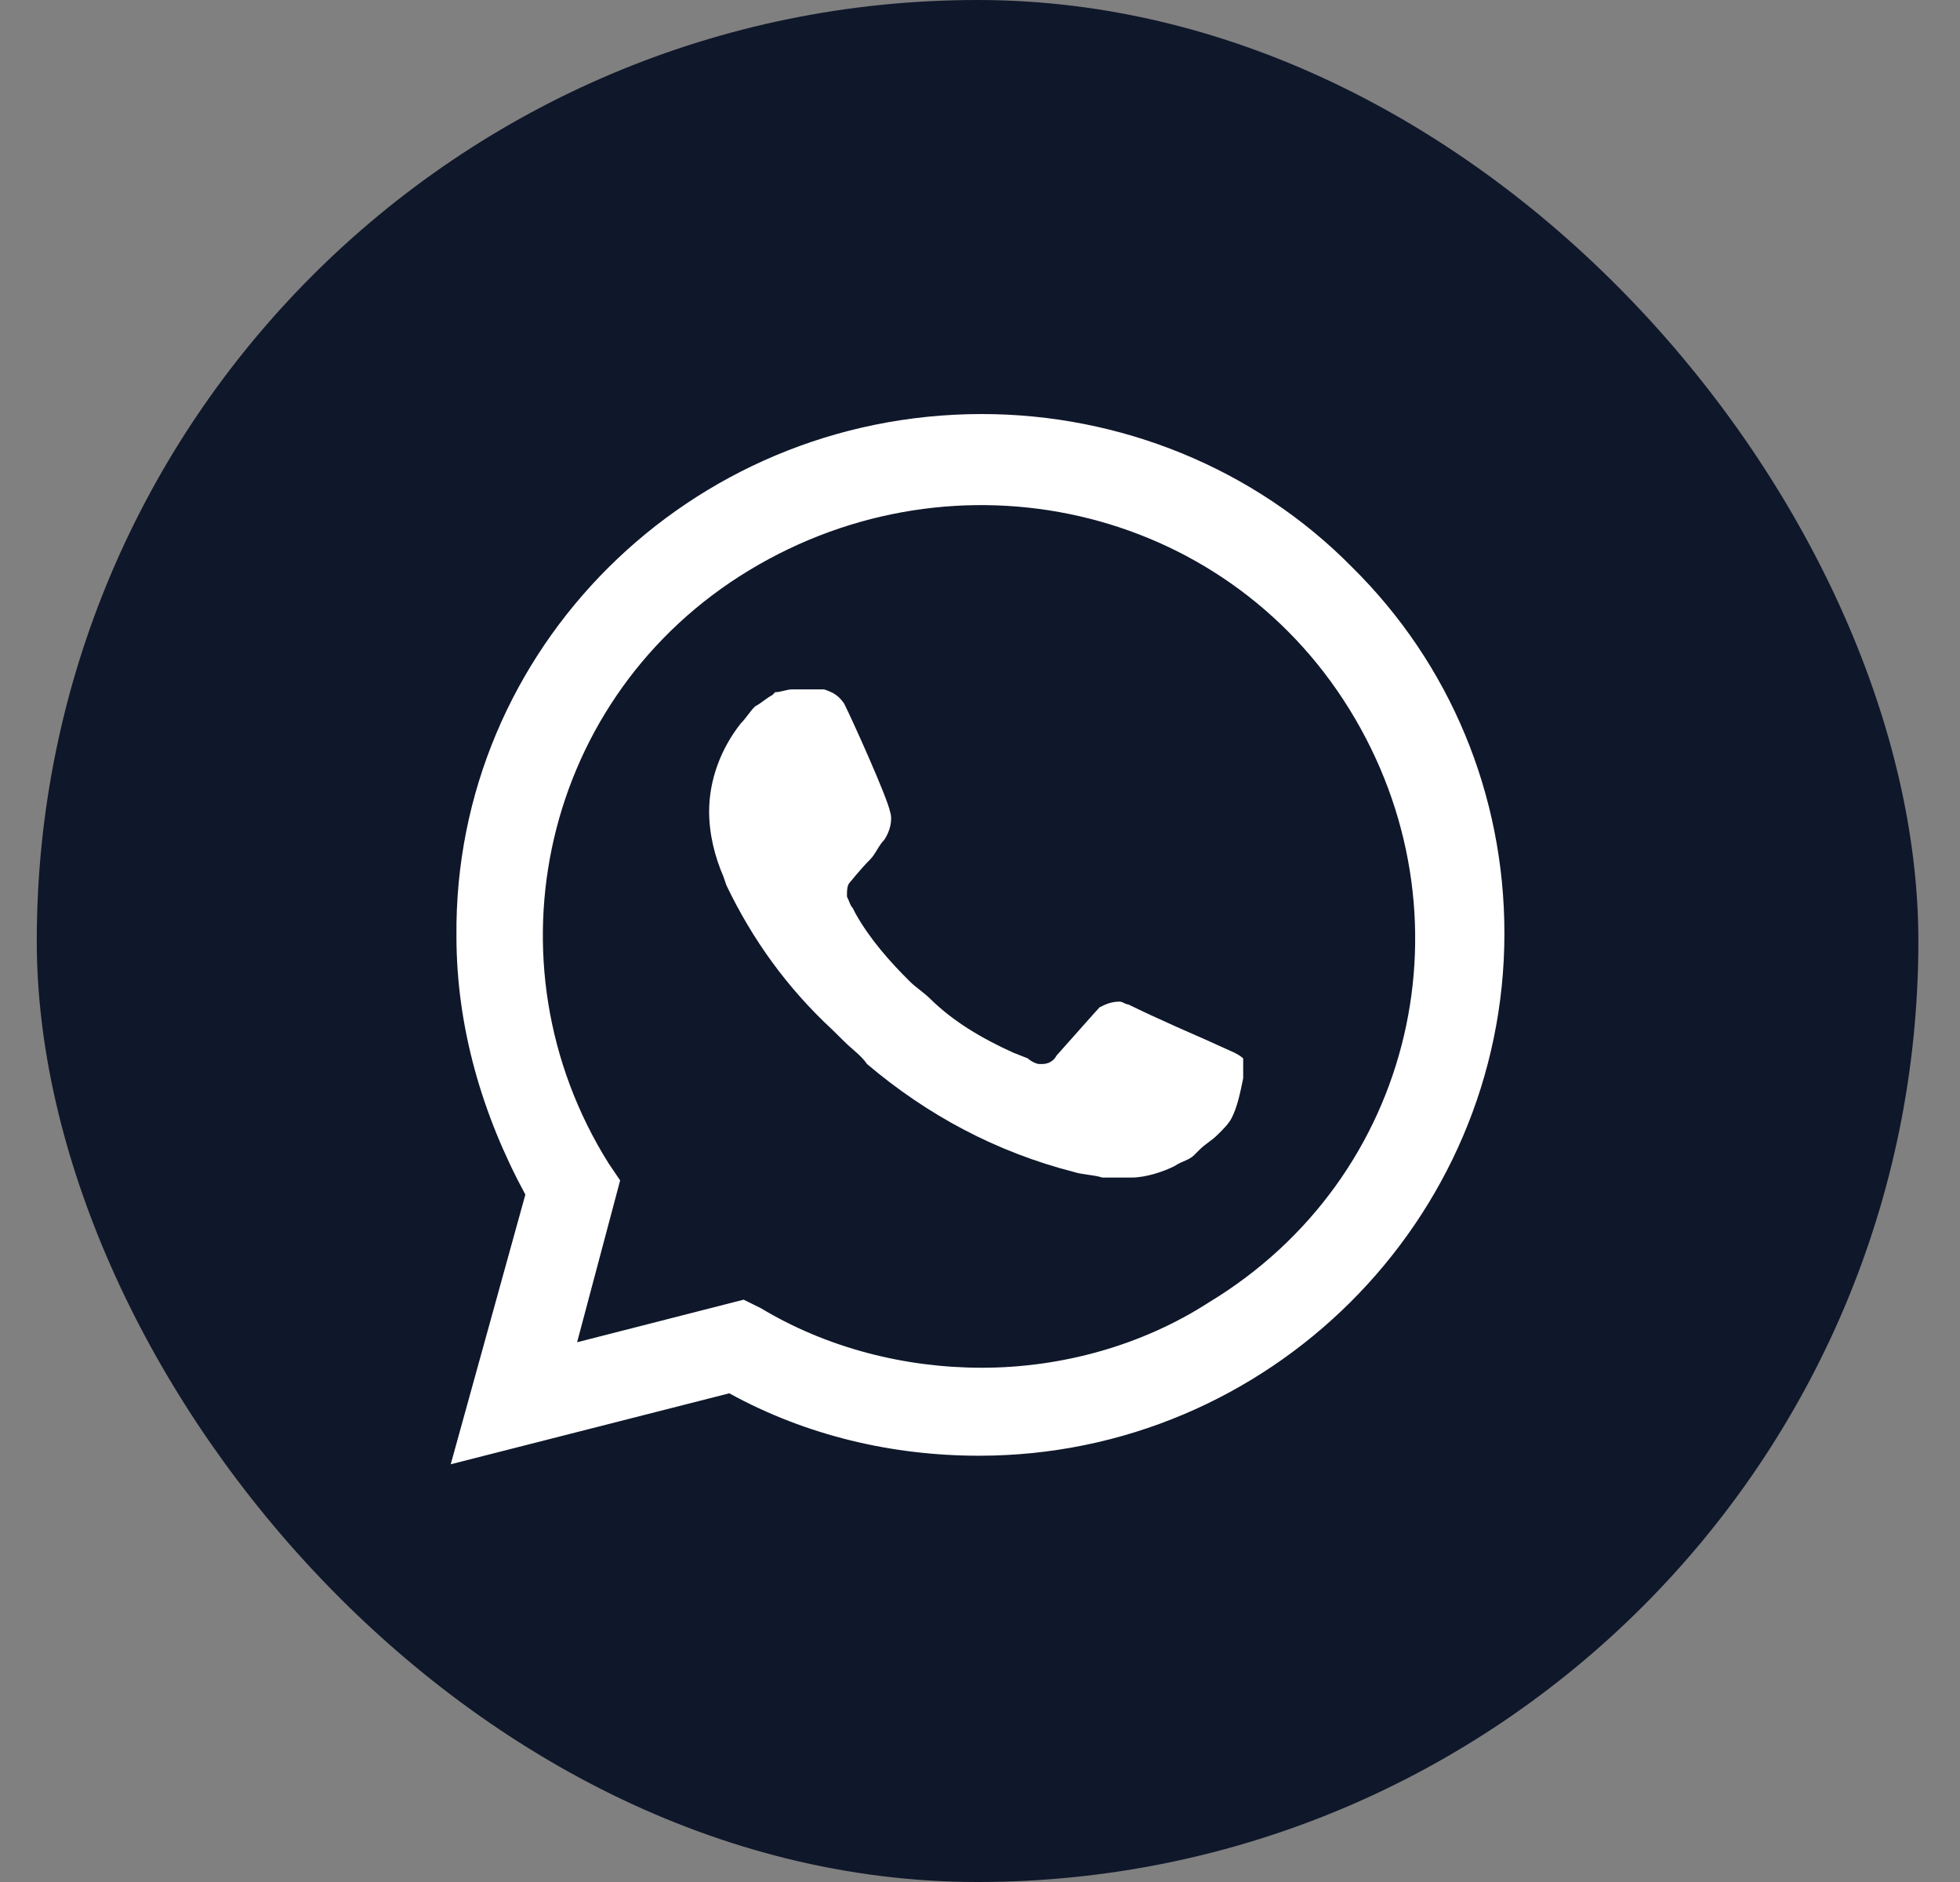 <svg xmlns="http://www.w3.org/2000/svg" width="25" height="24" viewBox="0 0 25 24" fill="none"><rect x="0" y="0" width="25" height="24" fill="#808080" stroke="none"/><g id="WhatsApp"><g clip-path="url(#clip0_1582_2358)"><g id="Vector"><path d="M0.469 11.52C0.469 6.089 0.469 3.374 2.156 1.687C3.843 0 6.559 0 11.989 0H12.949C18.38 0 21.095 0 22.782 1.687C24.469 3.374 24.469 6.089 24.469 11.52V12.48C24.469 17.911 24.469 20.626 22.782 22.313C21.095 24 18.38 24 12.949 24H11.989C6.559 24 3.843 24 2.156 22.313C0.469 20.626 0.469 17.911 0.469 12.48V11.52Z" fill="#0F172A"></path><path d="M9.302 16.791L9.521 16.899C10.437 17.442 11.462 17.696 12.488 17.696C15.71 17.696 18.347 15.089 18.347 11.904C18.347 10.384 17.724 8.9 16.626 7.814C15.527 6.728 14.062 6.113 12.488 6.113C9.265 6.113 6.628 8.719 6.665 11.94C6.665 13.026 6.994 14.076 7.544 14.981L7.69 15.198L7.104 17.334L9.302 16.791Z" fill="#0F172A"></path><path d="M17.248 7.235C16.003 5.968 14.282 5.28 12.524 5.28C8.789 5.28 5.786 8.284 5.822 11.94C5.822 13.099 6.152 14.221 6.701 15.234L5.749 18.673L9.302 17.768C10.29 18.311 11.389 18.564 12.488 18.564C16.186 18.564 19.189 15.56 19.189 11.904C19.189 10.13 18.494 8.465 17.248 7.235ZM12.524 17.442C11.536 17.442 10.547 17.189 9.704 16.682L9.485 16.574L7.361 17.117L7.91 15.053L7.763 14.836C6.152 12.266 6.921 8.864 9.558 7.271C12.195 5.678 15.601 6.438 17.212 9.045C18.823 11.651 18.054 15.017 15.417 16.61C14.575 17.153 13.55 17.442 12.524 17.442ZM15.747 13.425L15.344 13.243C15.344 13.243 14.758 12.99 14.392 12.809C14.355 12.809 14.319 12.773 14.282 12.773C14.172 12.773 14.099 12.809 14.026 12.845C14.026 12.845 13.989 12.882 13.476 13.461C13.44 13.533 13.367 13.569 13.293 13.569H13.257C13.22 13.569 13.147 13.533 13.11 13.497L12.927 13.425C12.524 13.243 12.158 13.026 11.865 12.737C11.792 12.664 11.682 12.592 11.609 12.52C11.352 12.266 11.096 11.977 10.913 11.651L10.876 11.578C10.84 11.542 10.84 11.506 10.803 11.434C10.803 11.361 10.803 11.289 10.84 11.253C10.84 11.253 10.986 11.072 11.096 10.963C11.169 10.891 11.206 10.782 11.279 10.71C11.352 10.601 11.389 10.456 11.352 10.348C11.316 10.167 10.876 9.189 10.767 8.972C10.693 8.864 10.62 8.827 10.51 8.791H10.107C10.034 8.791 9.961 8.827 9.887 8.827L9.851 8.864C9.778 8.9 9.704 8.972 9.631 9.008C9.558 9.081 9.521 9.153 9.448 9.226C9.192 9.551 9.045 9.95 9.045 10.348C9.045 10.637 9.118 10.927 9.228 11.18L9.265 11.289C9.595 11.977 10.034 12.592 10.62 13.135L10.767 13.28C10.876 13.388 10.986 13.461 11.059 13.569C11.829 14.221 12.707 14.691 13.696 14.945C13.806 14.981 13.953 14.981 14.062 15.017H14.429C14.612 15.017 14.831 14.945 14.978 14.872C15.088 14.8 15.161 14.8 15.234 14.728L15.307 14.655C15.381 14.583 15.454 14.547 15.527 14.474C15.601 14.402 15.674 14.329 15.71 14.257C15.784 14.112 15.82 13.931 15.857 13.75V13.497C15.857 13.497 15.82 13.461 15.747 13.425Z" fill="white"></path></g></g></g><defs><clipPath id="clip0_1582_2358"><rect x="0.469" width="24" height="24" rx="12" fill="white"></rect></clipPath></defs></svg>